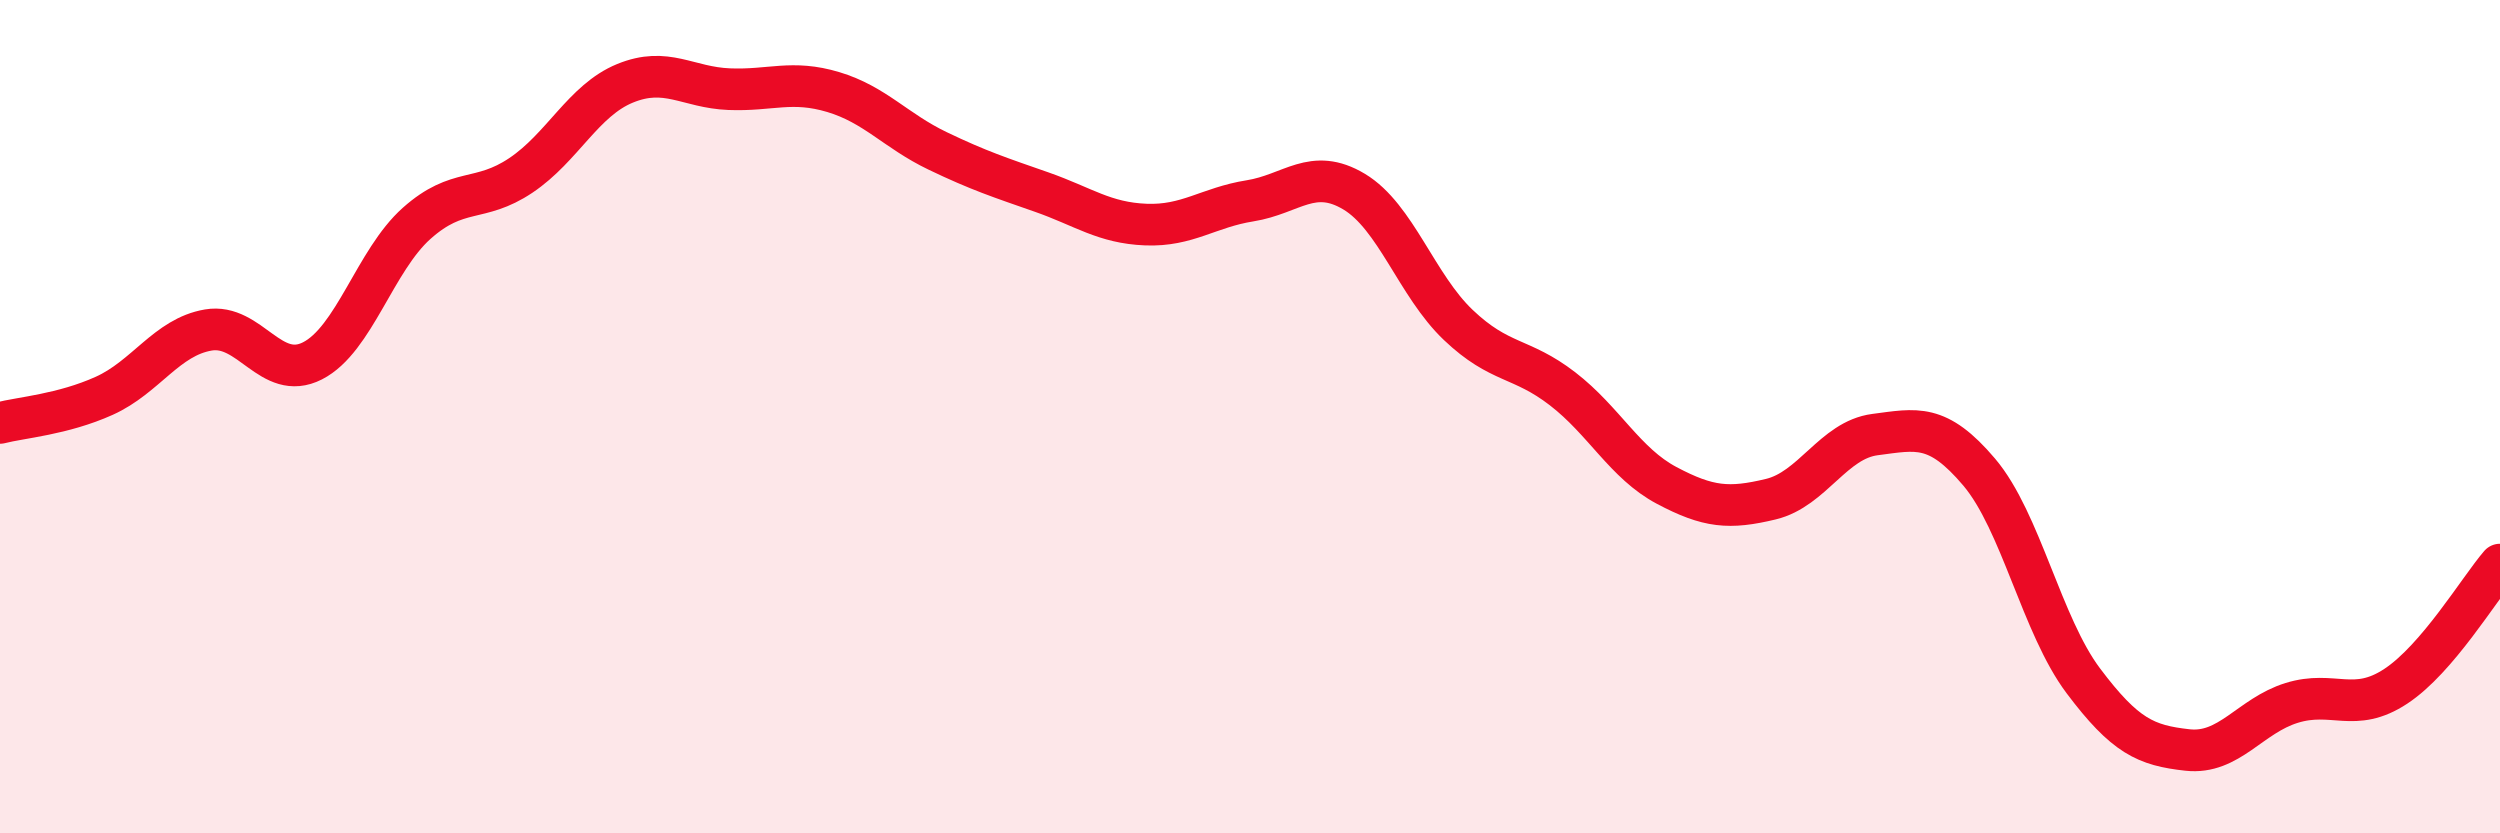 
    <svg width="60" height="20" viewBox="0 0 60 20" xmlns="http://www.w3.org/2000/svg">
      <path
        d="M 0,10.15 C 0.5,10.02 1.5,9.95 2.5,9.5 C 3.5,9.05 4,8.09 5,7.92 C 6,7.75 6.5,9.17 7.5,8.66 C 8.5,8.15 9,6.25 10,5.36 C 11,4.47 11.5,4.88 12.5,4.21 C 13.5,3.54 14,2.41 15,2 C 16,1.59 16.5,2.1 17.5,2.14 C 18.5,2.18 19,1.91 20,2.21 C 21,2.51 21.5,3.14 22.5,3.62 C 23.5,4.1 24,4.26 25,4.61 C 26,4.96 26.5,5.35 27.5,5.39 C 28.5,5.43 29,4.98 30,4.82 C 31,4.66 31.5,4 32.5,4.6 C 33.5,5.2 34,6.85 35,7.8 C 36,8.75 36.5,8.56 37.5,9.33 C 38.5,10.1 39,11.12 40,11.65 C 41,12.18 41.5,12.22 42.5,11.98 C 43.5,11.74 44,10.56 45,10.43 C 46,10.3 46.5,10.15 47.5,11.33 C 48.5,12.51 49,15.01 50,16.34 C 51,17.67 51.5,17.89 52.5,18 C 53.5,18.11 54,17.18 55,16.87 C 56,16.56 56.5,17.13 57.5,16.47 C 58.5,15.81 59.5,14.13 60,13.55L60 20L0 20Z"
        fill="#EB0A25"
        opacity="0.1"
        stroke-linecap="round"
        stroke-linejoin="round"
      />
      <path
        d="M 0,10.15 C 0.5,10.02 1.5,9.95 2.5,9.5 C 3.5,9.05 4,8.09 5,7.92 C 6,7.75 6.5,9.17 7.5,8.66 C 8.5,8.15 9,6.25 10,5.36 C 11,4.47 11.5,4.88 12.5,4.21 C 13.5,3.54 14,2.41 15,2 C 16,1.59 16.5,2.1 17.5,2.14 C 18.5,2.18 19,1.91 20,2.21 C 21,2.51 21.5,3.14 22.5,3.62 C 23.5,4.1 24,4.26 25,4.61 C 26,4.96 26.5,5.35 27.5,5.39 C 28.5,5.43 29,4.98 30,4.82 C 31,4.66 31.5,4 32.5,4.6 C 33.5,5.2 34,6.85 35,7.8 C 36,8.75 36.5,8.56 37.5,9.33 C 38.5,10.1 39,11.12 40,11.65 C 41,12.18 41.5,12.22 42.5,11.98 C 43.5,11.74 44,10.56 45,10.43 C 46,10.3 46.5,10.15 47.5,11.33 C 48.5,12.51 49,15.01 50,16.34 C 51,17.67 51.5,17.89 52.5,18 C 53.5,18.11 54,17.18 55,16.87 C 56,16.56 56.5,17.13 57.5,16.47 C 58.5,15.81 59.5,14.13 60,13.55"
        stroke="#EB0A25"
        stroke-width="1"
        fill="none"
        stroke-linecap="round"
        stroke-linejoin="round"
      />
    </svg>
  